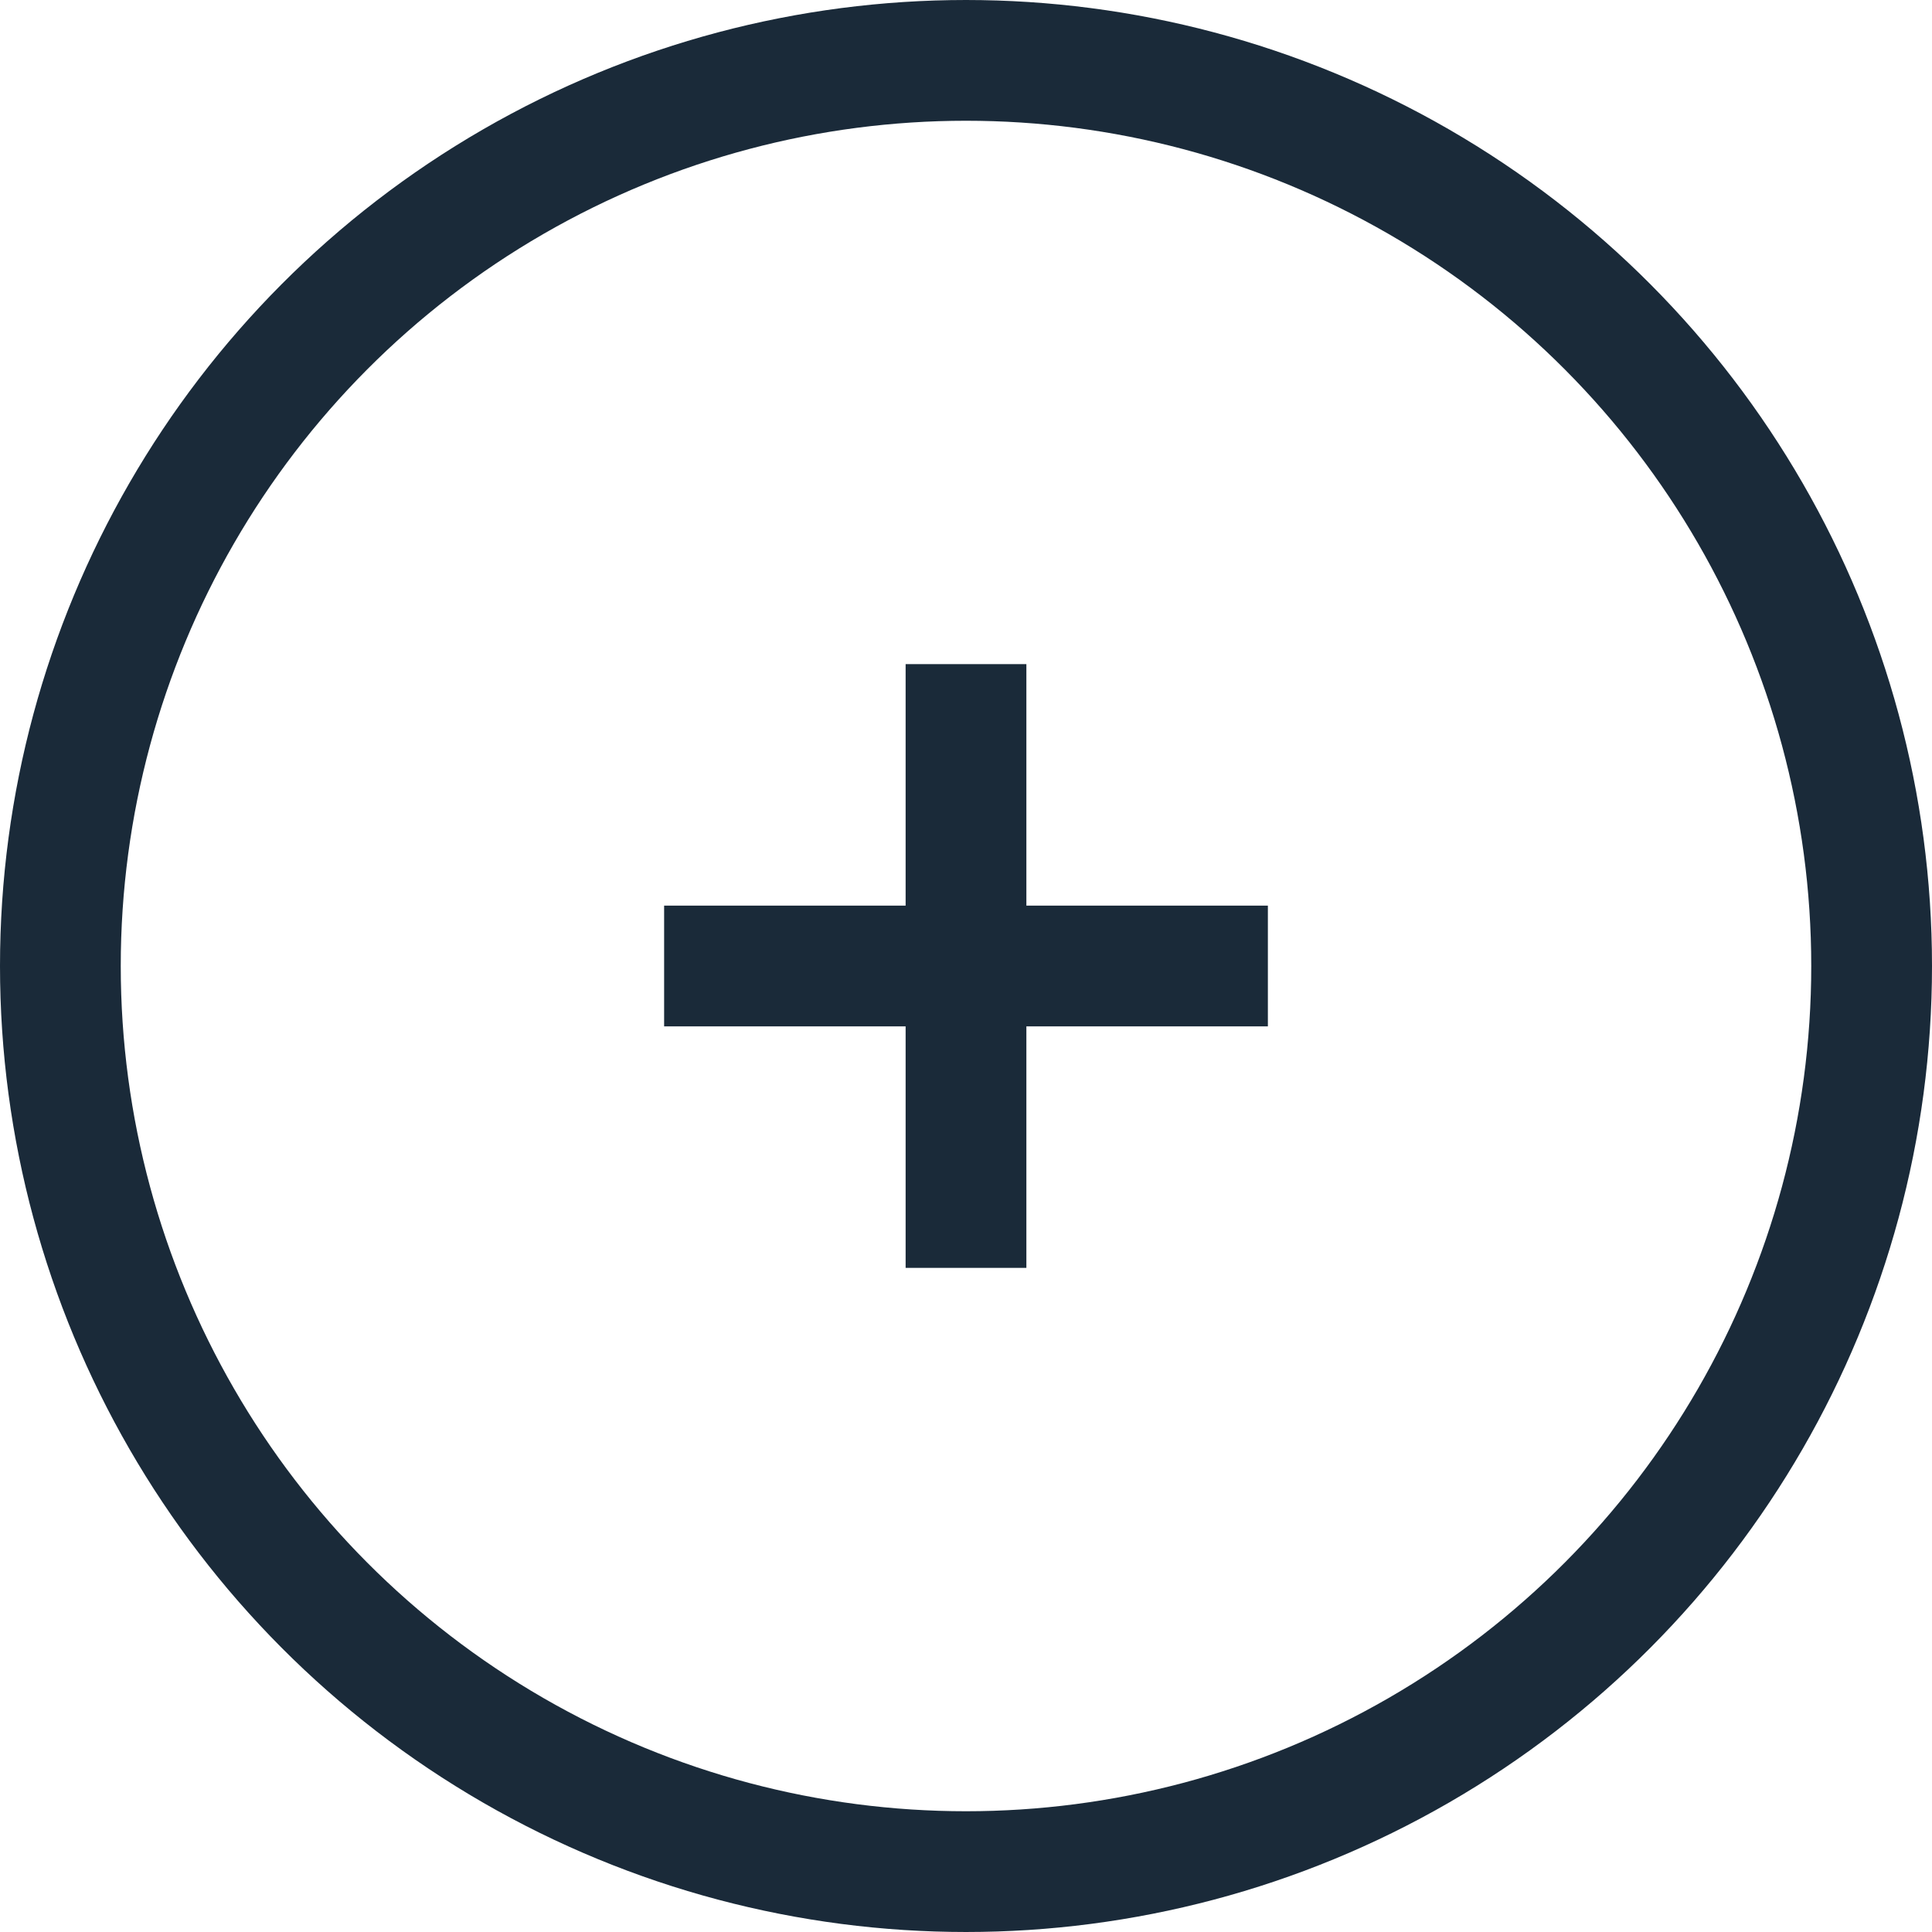<svg xmlns="http://www.w3.org/2000/svg" viewBox="0 0 32 32"><defs><style>.cls-1{fill:none;stroke:#1a2a39;stroke-miterlimit:10;stroke-width:2px;}</style></defs><title>button-black</title><g id="Layer_2" data-name="Layer 2"><g id="Layer_1-2" data-name="Layer 1"><circle class="cls-1" cx="16" cy="16" r="15"/><line class="cls-1" x1="16" y1="11" x2="16" y2="21"/><line class="cls-1" x1="21" y1="16" x2="11" y2="16"/></g></g></svg>